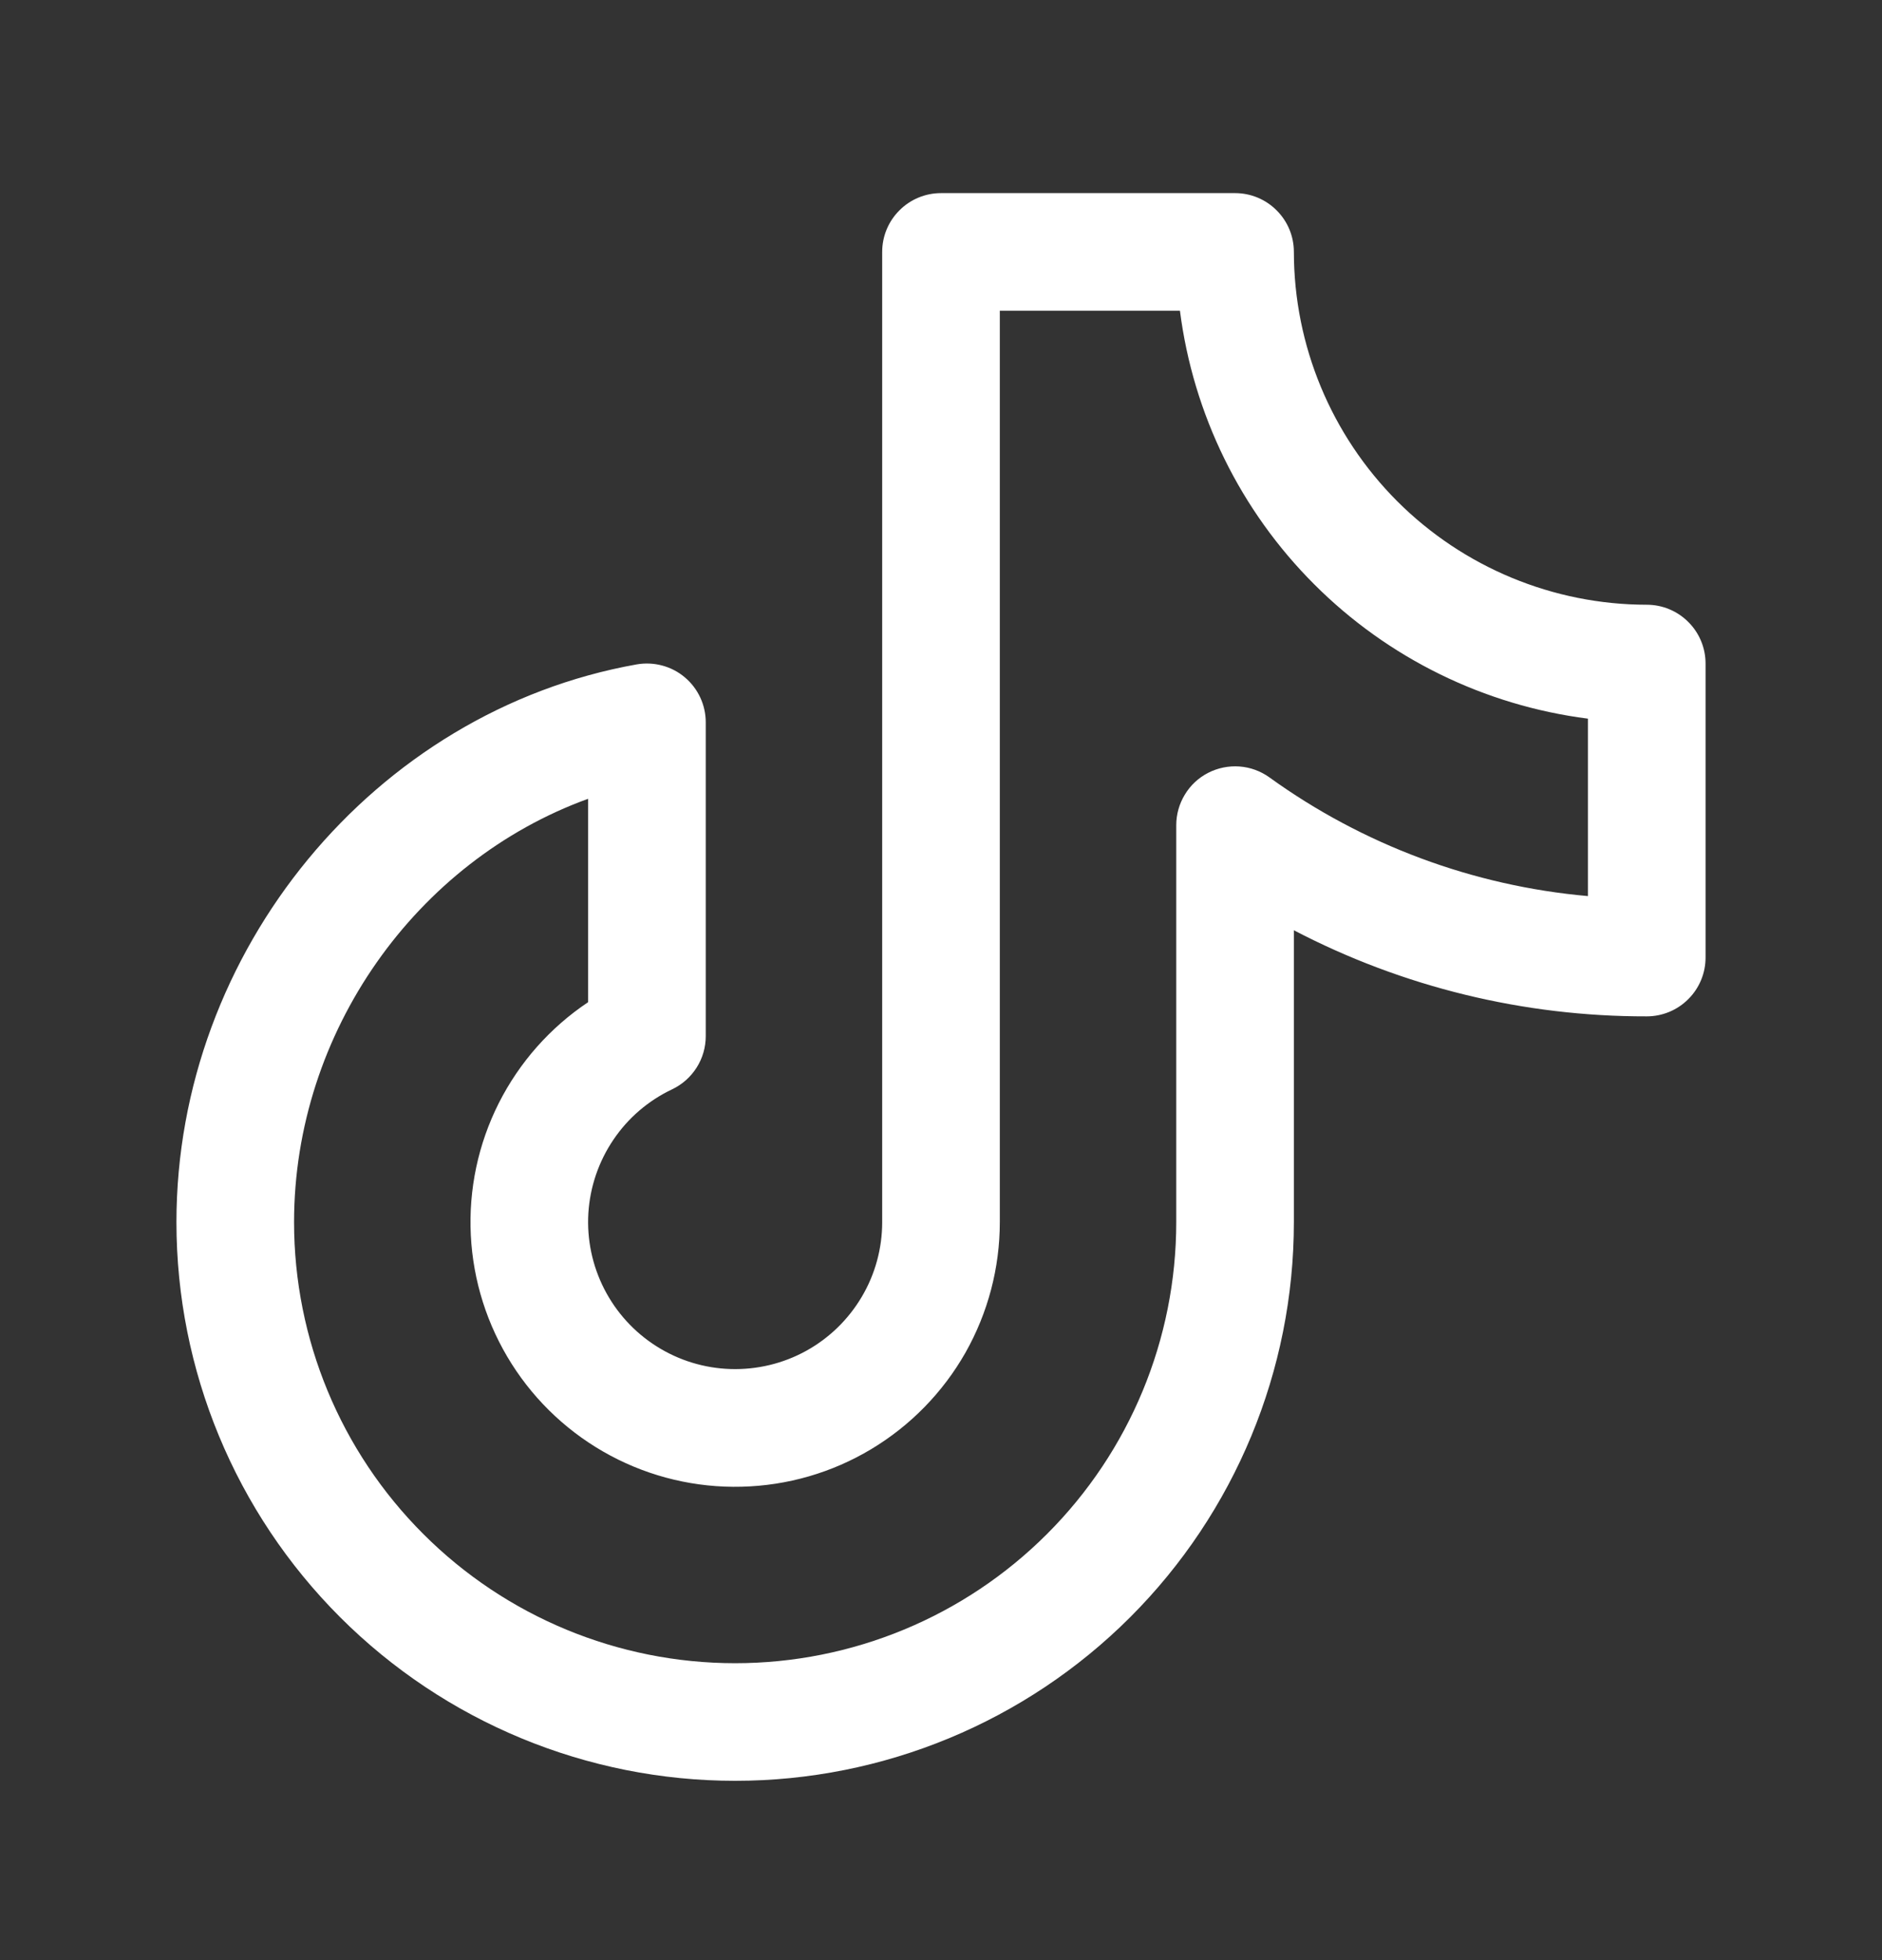 <svg width="24" height="25" viewBox="0 0 24 25" fill="none" xmlns="http://www.w3.org/2000/svg">
<rect x="0" y="0" width="24" height="25" fill="#333333" stroke="none"/>
<g id="ph:tiktok-logo">
<path id="Vector" d="M21 7.713C19.807 7.712 18.663 7.237 17.819 6.394C16.976 5.55 16.501 4.406 16.5 3.213C16.5 3.014 16.421 2.823 16.28 2.683C16.14 2.542 15.949 2.463 15.75 2.463H12C11.801 2.463 11.61 2.542 11.47 2.683C11.329 2.823 11.25 3.014 11.25 3.213V15.588C11.25 15.923 11.16 16.253 10.989 16.541C10.818 16.83 10.573 17.068 10.279 17.23C9.985 17.392 9.653 17.471 9.318 17.461C8.982 17.451 8.656 17.351 8.372 17.171C8.089 16.992 7.859 16.74 7.706 16.441C7.553 16.142 7.483 15.808 7.503 15.473C7.524 15.138 7.634 14.815 7.822 14.537C8.009 14.259 8.268 14.037 8.572 13.893C8.7 13.832 8.808 13.736 8.884 13.616C8.96 13.496 9 13.357 9 13.215V9.213C9 9.103 8.976 8.995 8.93 8.896C8.883 8.796 8.816 8.708 8.732 8.638C8.648 8.567 8.549 8.516 8.443 8.488C8.338 8.46 8.227 8.455 8.119 8.474C4.773 9.07 2.25 12.129 2.25 15.588C2.25 17.478 3.001 19.29 4.337 20.626C5.673 21.962 7.485 22.713 9.375 22.713C11.265 22.713 13.077 21.962 14.413 20.626C15.749 19.29 16.5 17.478 16.5 15.588V11.865C17.889 12.59 19.433 12.966 21 12.963C21.199 12.963 21.39 12.884 21.53 12.743C21.671 12.603 21.75 12.412 21.75 12.213V8.463C21.75 8.264 21.671 8.073 21.53 7.933C21.39 7.792 21.199 7.713 21 7.713ZM20.25 11.429C18.784 11.299 17.381 10.776 16.188 9.915C16.076 9.834 15.943 9.786 15.806 9.776C15.668 9.766 15.53 9.794 15.407 9.857C15.284 9.92 15.181 10.016 15.11 10.134C15.038 10.252 15 10.387 15 10.525V15.588C15 17.08 14.407 18.511 13.352 19.565C12.298 20.62 10.867 21.213 9.375 21.213C7.883 21.213 6.452 20.62 5.398 19.565C4.343 18.511 3.75 17.08 3.75 15.588C3.75 13.16 5.31 10.982 7.5 10.188V12.782C7.015 13.106 6.623 13.55 6.36 14.071C6.098 14.592 5.975 15.171 6.004 15.754C6.033 16.336 6.212 16.901 6.524 17.394C6.836 17.887 7.27 18.29 7.784 18.565C8.298 18.84 8.875 18.977 9.458 18.962C10.041 18.948 10.61 18.783 11.11 18.483C11.61 18.183 12.024 17.759 12.312 17.252C12.599 16.744 12.75 16.171 12.75 15.588V3.963H15.047C15.216 5.284 15.818 6.512 16.76 7.453C17.701 8.395 18.929 8.997 20.25 9.166V11.429Z" fill="white"/>
</g>
</svg>

